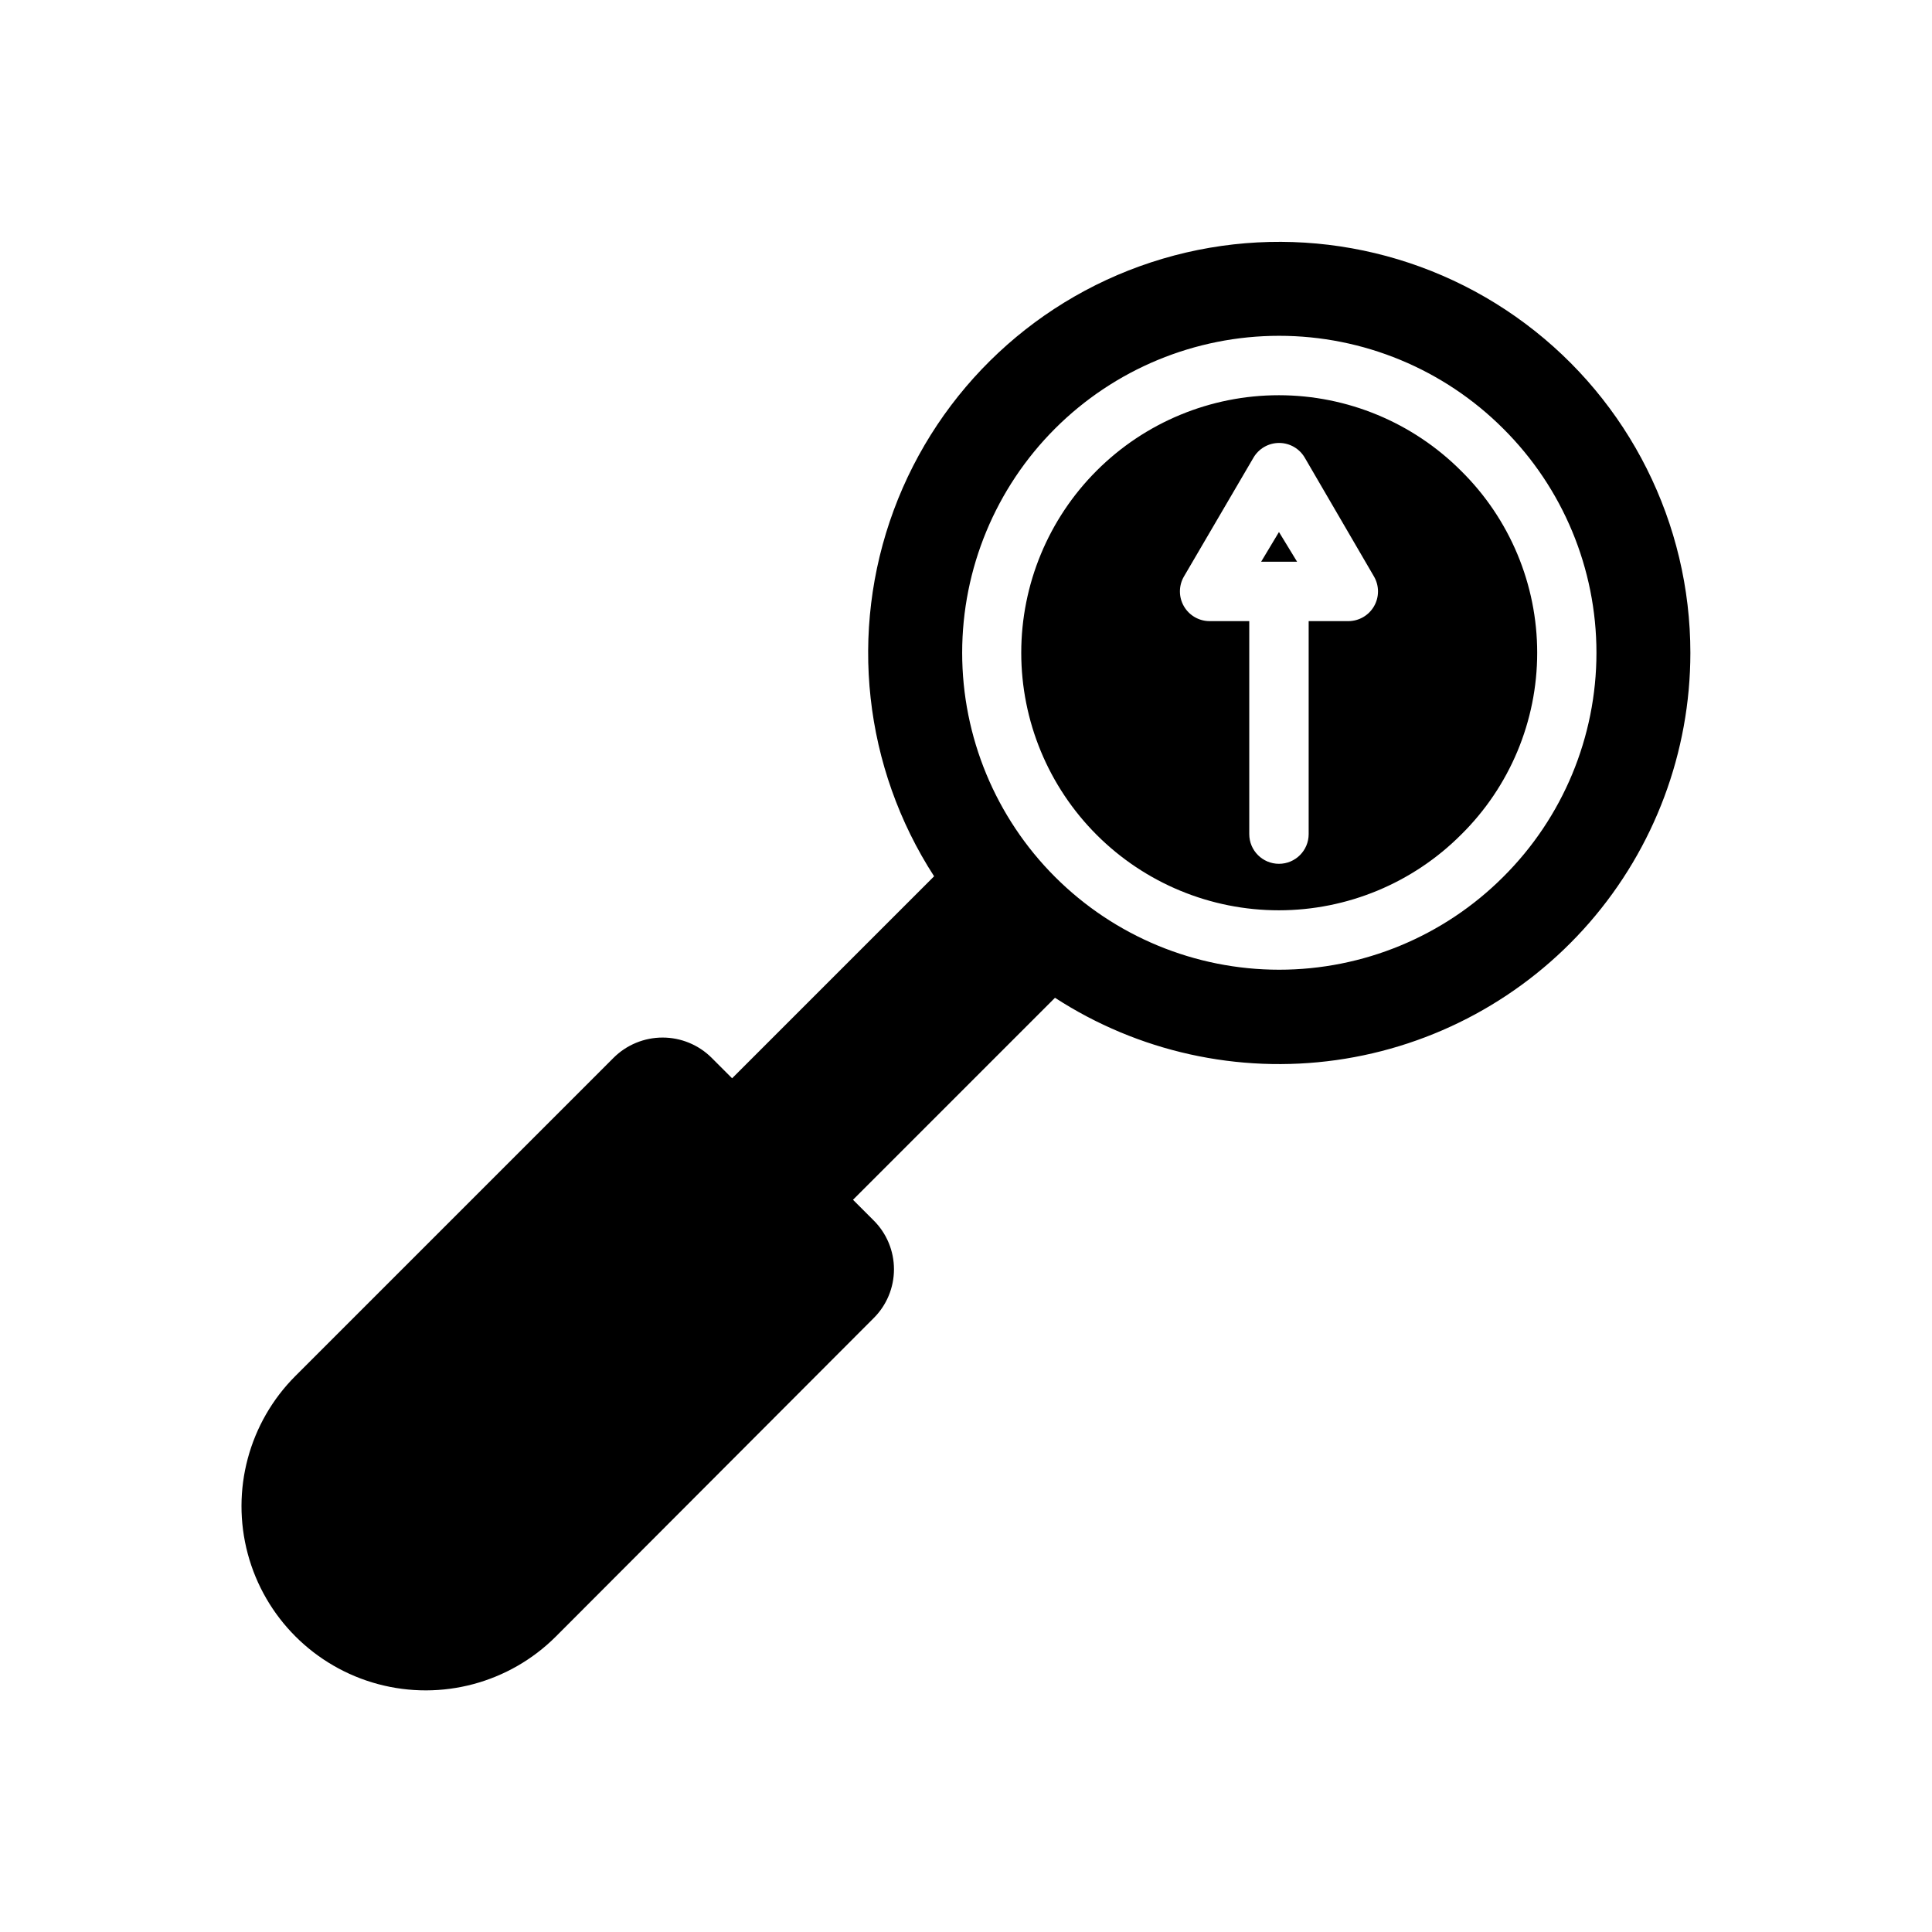 <?xml version="1.0" encoding="UTF-8"?>
<!-- Uploaded to: ICON Repo, www.iconrepo.com, Generator: ICON Repo Mixer Tools -->
<svg width="800px" height="800px" version="1.1" viewBox="144 144 512 512" xmlns="http://www.w3.org/2000/svg">
 <defs>
  <clipPath id="a">
   <path d="m148.09 148.09h503.81v443.91h-503.81z"/>
  </clipPath>
 </defs>
 <g clip-path="url(#a)">
  <path d="m-204.96-1538h25.426v25.113h-25.191zm-68.879 86.594h25.191v-25.426h-25.426zm69.117-122.02h25.191l-0.004-26.059h-25.426zm-69.121 60.535h25.191v-25.426h-25.426zm69.117 61.008h25.191v-25.426h-25.426zm-138.23-122.02h25.191v-25.586h-25.426zm217.66-173.89v327.48h0.004c-0.023 4.586-1.852 8.98-5.098 12.223-3.242 3.242-7.637 5.074-12.223 5.094h-237.26c-4.586-0.02-8.98-1.852-12.223-5.094-3.242-3.242-5.074-7.637-5.098-12.223v-327.48c0.023-4.586 1.855-8.98 5.098-12.223 3.242-3.242 7.637-5.074 12.223-5.094h237.26c4.641 0.02 9.082 1.895 12.336 5.203 3.254 3.312 5.047 7.789 4.984 12.43zm-176.73 270.25h0.004c0-4.176-1.66-8.18-4.613-11.133s-6.957-4.609-11.133-4.609h-25.664 0.004c-4.176 0-8.184 1.656-11.133 4.609-2.953 2.953-4.613 6.957-4.613 11.133v25.664c0 4.176 1.66 8.18 4.613 11.133 2.949 2.953 6.957 4.609 11.133 4.609h25.664-0.004c4.176 0 8.18-1.656 11.133-4.609s4.613-6.957 4.613-11.133zm0-61.008h0.004c0-4.176-1.66-8.18-4.613-11.133s-6.957-4.609-11.133-4.609h-25.664 0.004c-4.176 0-8.184 1.656-11.133 4.609-2.953 2.953-4.613 6.957-4.613 11.133v25.664c0 4.176 1.66 8.18 4.613 11.133 2.949 2.953 6.957 4.609 11.133 4.609h25.664-0.004c4.176 0 8.18-1.656 11.133-4.609s4.613-6.957 4.613-11.133zm0-61.008h0.004c0-4.176-1.66-8.18-4.613-11.133s-6.957-4.609-11.133-4.609h-25.664 0.004c-4.176 0-8.184 1.656-11.133 4.609-2.953 2.953-4.613 6.957-4.613 11.133v25.664c0 4.176 1.66 8.18 4.613 11.133 2.949 2.953 6.957 4.609 11.133 4.609h25.664-0.004c4.176 0 8.18-1.656 11.133-4.609s4.613-6.957 4.613-11.133zm69.117 122.02c0-4.176-1.656-8.18-4.609-11.133-2.953-2.953-6.957-4.609-11.133-4.609h-25.664c-4.176 0-8.18 1.656-11.133 4.609s-4.609 6.957-4.609 11.133v25.664c0 4.176 1.656 8.18 4.609 11.133s6.957 4.609 11.133 4.609h25.664c4.176 0 8.18-1.656 11.133-4.609 2.953-2.953 4.609-6.957 4.609-11.133zm0-61.008c0-4.176-1.656-8.18-4.609-11.133-2.953-2.953-6.957-4.609-11.133-4.609h-25.664c-4.176 0-8.18 1.656-11.133 4.609s-4.609 6.957-4.609 11.133v25.664c0 4.176 1.656 8.18 4.609 11.133s6.957 4.609 11.133 4.609h25.664c4.176 0 8.18-1.656 11.133-4.609 2.953-2.953 4.609-6.957 4.609-11.133zm0-61.008c0-4.176-1.656-8.18-4.609-11.133-2.953-2.953-6.957-4.609-11.133-4.609h-25.664c-4.176 0-8.18 1.656-11.133 4.609s-4.609 6.957-4.609 11.133v25.664c0 4.176 1.656 8.18 4.609 11.133s6.957 4.609 11.133 4.609h25.664c4.176 0 8.18-1.656 11.133-4.609 2.953-2.953 4.609-6.957 4.609-11.133zm69.117 122.02c0-4.176-1.656-8.18-4.609-11.133s-6.957-4.609-11.133-4.609h-25.664c-4.176 0-8.18 1.656-11.133 4.609-2.953 2.953-4.609 6.957-4.609 11.133v25.664c0 4.176 1.656 8.18 4.609 11.133 2.953 2.953 6.957 4.609 11.133 4.609h25.664c4.176 0 8.18-1.656 11.133-4.609s4.609-6.957 4.609-11.133zm0-61.008c0-4.176-1.656-8.18-4.609-11.133s-6.957-4.609-11.133-4.609h-25.664c-4.176 0-8.18 1.656-11.133 4.609-2.953 2.953-4.609 6.957-4.609 11.133v25.664c0 4.176 1.656 8.18 4.609 11.133 2.953 2.953 6.957 4.609 11.133 4.609h25.664c4.176 0 8.18-1.656 11.133-4.609s4.609-6.957 4.609-11.133zm0-61.008c0-4.176-1.656-8.18-4.609-11.133s-6.957-4.609-11.133-4.609h-25.664c-4.176 0-8.18 1.656-11.133 4.609-2.953 2.953-4.609 6.957-4.609 11.133v25.664c0 4.176 1.656 8.18 4.609 11.133 2.953 2.953 6.957 4.609 11.133 4.609h25.664c4.176 0 8.18-1.656 11.133-4.609s4.609-6.957 4.609-11.133zm12.121-108.55h0.004c-0.105-4.629-2.016-9.035-5.324-12.27-3.312-3.238-7.758-5.051-12.391-5.051h-183.73c-4.684 0-9.18 1.855-12.496 5.16-3.32 3.305-5.195 7.789-5.215 12.473v47.234c0.02 4.684 1.895 9.168 5.215 12.473 3.316 3.305 7.812 5.16 12.496 5.16h183.73-0.004c4.688 0 9.18-1.855 12.5-5.16 3.316-3.305 5.191-7.789 5.215-12.473zm-122.17 133.82h25.191v-25.191h-25.426zm106.43-133.82v47.23c-0.043 1.059-0.91 1.891-1.969 1.891h-183.73c-1.059 0-1.926-0.832-1.969-1.891v-47.23c0.043-1.055 0.91-1.891 1.969-1.891h183.73-0.004c0.566-0.004 1.105 0.234 1.484 0.656 0.375 0.422 0.555 0.988 0.484 1.547zm-55.105 23.617h0.004c0-2.09-0.832-4.09-2.309-5.566s-3.477-2.309-5.566-2.309h-108.08c-4.348 0-7.871 3.527-7.871 7.875 0 2.086 0.828 4.09 2.305 5.566 1.477 1.473 3.481 2.305 5.566 2.305h108.24c4.195 0.004 7.66-3.285 7.871-7.481zm46.207 0h0.004c0-2.09-0.828-4.09-2.305-5.566-1.477-1.477-3.481-2.309-5.566-2.309h-27.555c-4.348 0-7.871 3.527-7.871 7.875 0 2.086 0.832 4.09 2.305 5.566 1.477 1.473 3.481 2.305 5.566 2.305h27.555c4.258 0.09 7.816-3.223 8.027-7.481zm-166.81 232.54h25.191v-25.426h-25.426zm0-61.008h25.191v-25.426h-25.426zm932.92-204.59v267.65c0.09 7.766-6.09 14.152-13.855 14.324h-123.91v6.852c0 4.383-1.742 8.586-4.84 11.688-3.102 3.102-7.305 4.844-11.691 4.844h-208.69c-4.371-0.023-8.555-1.773-11.637-4.871s-4.812-7.289-4.812-11.66v-309.37c0-4.371 1.73-8.562 4.812-11.664 3.082-3.098 7.266-4.848 11.637-4.867h208.69c4.387 0 8.59 1.742 11.691 4.84 3.098 3.102 4.84 7.305 4.84 11.691v6.926h123.91c7.527 0.082 13.645 6.094 13.855 13.621zm-293.79 233.8v-0.004c0-3.926-1.559-7.688-4.332-10.465-2.777-2.773-6.543-4.336-10.465-4.336h-22.277c-3.926 0-7.691 1.562-10.465 4.336-2.777 2.777-4.336 6.539-4.336 10.465v24.719c0 3.926 1.559 7.688 4.336 10.465 2.773 2.773 6.539 4.336 10.465 4.336h22.277c3.922 0 7.688-1.562 10.465-4.336 2.773-2.777 4.332-6.539 4.332-10.465zm0-57.543v-0.004c0-3.926-1.559-7.691-4.332-10.465-2.777-2.777-6.543-4.336-10.465-4.336h-22.277c-3.926 0-7.691 1.559-10.465 4.336-2.777 2.773-4.336 6.539-4.336 10.465v24.719c0 3.922 1.559 7.688 4.336 10.465 2.773 2.773 6.539 4.332 10.465 4.332h22.277c3.922 0 7.688-1.559 10.465-4.332 2.773-2.777 4.332-6.543 4.332-10.465zm0-57.543v-0.008c0-3.922-1.559-7.688-4.332-10.465-2.777-2.773-6.543-4.332-10.465-4.332h-22.277c-3.926 0-7.691 1.559-10.465 4.332-2.777 2.777-4.336 6.543-4.336 10.465v24.719c0 3.926 1.559 7.691 4.336 10.465 2.773 2.777 6.539 4.336 10.465 4.336h22.277c3.918-0.02 7.668-1.586 10.441-4.359 2.769-2.769 4.336-6.523 4.356-10.441zm61.008 115.09v-0.008c0-3.926-1.559-7.688-4.332-10.465-2.777-2.773-6.539-4.336-10.465-4.336h-22.277c-3.898 0.105-7.598 1.742-10.297 4.559-2.695 2.812-4.176 6.582-4.109 10.48v24.719-0.004c0 3.926 1.559 7.691 4.332 10.465 2.777 2.777 6.543 4.336 10.465 4.336h22.281c3.922 0 7.688-1.559 10.465-4.336 2.773-2.773 4.332-6.539 4.332-10.465zm0-57.543v-0.008c0-3.926-1.559-7.691-4.332-10.465-2.777-2.777-6.539-4.336-10.465-4.336h-22.277c-3.898 0.105-7.598 1.742-10.297 4.555-2.695 2.816-4.176 6.582-4.109 10.48v24.719c0 3.926 1.559 7.691 4.332 10.465 2.777 2.777 6.543 4.336 10.465 4.336h22.281c3.922 0 7.688-1.559 10.465-4.336 2.773-2.773 4.332-6.539 4.332-10.465zm0-57.543v-0.012c0-3.922-1.559-7.688-4.332-10.465-2.777-2.773-6.539-4.332-10.465-4.332h-22.277c-3.898 0.102-7.598 1.738-10.297 4.555-2.695 2.816-4.176 6.582-4.109 10.48v24.719c0.02 3.918 1.586 7.668 4.356 10.441 2.773 2.769 6.523 4.336 10.441 4.356h22.281c3.922 0 7.688-1.559 10.465-4.332 2.773-2.777 4.332-6.543 4.332-10.465zm61.008 115.09 0.004-0.012c0-3.926-1.562-7.688-4.336-10.465-2.777-2.773-6.539-4.336-10.465-4.336h-22.199c-3.934 0-7.707 1.559-10.492 4.332-2.789 2.773-4.367 6.535-4.387 10.469v24.719c0.02 3.934 1.598 7.695 4.387 10.469 2.785 2.773 6.559 4.332 10.492 4.332h22.199c3.926 0 7.688-1.562 10.465-4.336 2.773-2.777 4.336-6.539 4.336-10.465zm0-57.543 0.004-0.012c0-3.926-1.562-7.691-4.336-10.465-2.777-2.777-6.539-4.336-10.465-4.336h-22.199c-3.934 0-7.707 1.559-10.492 4.332-2.789 2.769-4.367 6.535-4.387 10.469v24.719c0.02 3.93 1.598 7.695 4.387 10.469 2.785 2.773 6.559 4.328 10.492 4.328h22.199c3.926 0 7.688-1.559 10.465-4.332 2.773-2.777 4.336-6.543 4.336-10.465zm0-57.543 0.004-0.016c0-3.922-1.562-7.688-4.336-10.465-2.777-2.773-6.539-4.332-10.465-4.332h-22.199c-3.934 0-7.707 1.555-10.492 4.328-2.789 2.773-4.367 6.539-4.387 10.469v24.719c0.02 3.934 1.598 7.695 4.387 10.469 2.785 2.773 6.559 4.332 10.492 4.332h22.199c3.926 0 7.688-1.559 10.465-4.336 2.773-2.773 4.336-6.539 4.336-10.465zm10.707-102.34v-0.016c-0.102-4.391-1.926-8.566-5.074-11.629-3.152-3.062-7.379-4.766-11.77-4.742h-161.46c-4.461-0.023-8.746 1.734-11.906 4.883-3.164 3.144-4.941 7.422-4.941 11.883v45.266c0.023 4.445 1.809 8.703 4.969 11.832 3.16 3.129 7.434 4.875 11.879 4.856h161.46c4.461 0.02 8.746-1.738 11.906-4.883 3.16-3.148 4.938-7.426 4.938-11.887zm145.32-14.719-122.02-0.016v34.242h108.55c2.09 0 4.094 0.828 5.566 2.305 1.477 1.477 2.309 3.481 2.309 5.566 0 2.09-0.832 4.09-2.309 5.566-1.473 1.477-3.477 2.309-5.566 2.309h-108.55v29.207l108.55-0.004c2.09 0 4.094 0.828 5.566 2.305 1.477 1.477 2.309 3.481 2.309 5.566 0 2.09-0.832 4.09-2.309 5.566-1.473 1.477-3.477 2.309-5.566 2.309h-108.55v29.359h108.55c2.09 0 4.094 0.832 5.566 2.309 1.477 1.477 2.309 3.477 2.309 5.566 0 2.086-0.832 4.09-2.309 5.566-1.473 1.477-3.477 2.305-5.566 2.305h-108.55v29.207l108.55-0.004c2.09 0 4.094 0.832 5.566 2.309 1.477 1.477 2.309 3.477 2.309 5.566 0 2.086-0.832 4.09-2.309 5.566-1.473 1.477-3.477 2.305-5.566 2.305h-108.55v29.207l108.55-0.004c2.09 0 4.094 0.832 5.566 2.309 1.477 1.477 2.309 3.477 2.309 5.566 0 2.086-0.832 4.09-2.309 5.566-1.473 1.477-3.477 2.305-5.566 2.305h-108.55v34.32h122.02zm500.03 255.53h20.625v-22.75h-20.625zm-123.04-57.246h20.625v-22.672h-20.625zm122.96 0h20.625v-22.672h-20.625zm-61.48 57.387h20.625v-22.75h-20.625zm0-114.7h20.625v-22.672h-20.625zm0 57.309h20.625v-22.672h-20.625zm-61.48-57.309h20.625v-22.672h-20.625zm193.5-162.87v308.11c0 4.371-1.73 8.562-4.816 11.66-3.082 3.098-7.266 4.852-11.637 4.871h-210.34c-4.387 0-8.59-1.742-11.691-4.844-3.098-3.098-4.84-7.305-4.84-11.688v-308.11c0-4.383 1.742-8.586 4.84-11.688 3.102-3.102 7.305-4.844 11.691-4.844h210.42c4.371 0.023 8.555 1.773 11.641 4.871 3.082 3.098 4.812 7.289 4.812 11.66zm-157.44 253.95v-0.004c0-3.934-1.555-7.703-4.328-10.492-2.773-2.789-6.539-4.363-10.473-4.387h-22.039c-3.945 0-7.731 1.566-10.52 4.359-2.793 2.789-4.359 6.574-4.359 10.52v24.48c0 3.949 1.566 7.731 4.359 10.523 2.789 2.789 6.574 4.356 10.52 4.356h22.434c3.934-0.02 7.695-1.598 10.469-4.383 2.773-2.789 4.332-6.562 4.332-10.496zm0-57.387v-0.004c0-3.926-1.559-7.691-4.336-10.465-2.773-2.777-6.539-4.336-10.465-4.336h-22.039c-3.945-0.02-7.738 1.527-10.543 4.305-2.805 2.773-4.394 6.551-4.414 10.496v24.562-0.004c0.02 3.934 1.598 7.699 4.383 10.473 2.789 2.773 6.562 4.328 10.496 4.328h22.434c3.926 0 7.691-1.559 10.465-4.336 2.777-2.773 4.336-6.539 4.336-10.465zm0-57.309v-0.004c0-3.926-1.559-7.688-4.336-10.465-2.773-2.777-6.539-4.336-10.465-4.336h-22.039c-3.934 0-7.707 1.559-10.492 4.332-2.789 2.773-4.367 6.535-4.387 10.469v24.562c0.02 3.93 1.598 7.695 4.387 10.469 2.785 2.773 6.559 4.328 10.492 4.328h22.434c3.926 0 7.691-1.559 10.465-4.336 2.777-2.773 4.336-6.539 4.336-10.461zm61.48 114.7v-0.004c0-3.934-1.555-7.703-4.328-10.492-2.773-2.789-6.539-4.363-10.473-4.387h-22.434c-3.945 0-7.731 1.566-10.52 4.359-2.793 2.789-4.359 6.574-4.359 10.52v24.48c0 3.949 1.566 7.731 4.359 10.523 2.789 2.789 6.574 4.356 10.52 4.356h22.434c3.934-0.02 7.699-1.598 10.473-4.383 2.773-2.789 4.328-6.562 4.328-10.496zm0-57.387v-0.004c0-3.926-1.559-7.691-4.336-10.465-2.773-2.777-6.539-4.336-10.465-4.336h-22.434c-3.934 0-7.703 1.559-10.492 4.332-2.789 2.773-4.363 6.535-4.387 10.469v24.562-0.004c0.023 3.934 1.598 7.699 4.387 10.473 2.789 2.773 6.559 4.328 10.492 4.328h22.434c3.926 0 7.691-1.559 10.465-4.336 2.777-2.773 4.336-6.539 4.336-10.465zm0-57.309v-0.004c0-3.926-1.559-7.688-4.336-10.465-2.773-2.777-6.539-4.336-10.465-4.336h-22.434c-3.934 0-7.703 1.559-10.492 4.332-2.789 2.773-4.363 6.535-4.387 10.469v24.562c0.023 3.93 1.598 7.695 4.387 10.469 2.789 2.773 6.559 4.328 10.492 4.328h22.434c3.926 0 7.691-1.559 10.465-4.336 2.777-2.773 4.336-6.539 4.336-10.461zm61.48 114.7v-0.004c0-3.934-1.555-7.703-4.328-10.492-2.773-2.789-6.539-4.363-10.473-4.387h-22.516 0.004c-3.934 0.023-7.695 1.598-10.469 4.387-2.773 2.789-4.332 6.559-4.332 10.492v24.48c0 3.934 1.559 7.707 4.332 10.496 2.773 2.785 6.535 4.363 10.469 4.383h22.516-0.004c3.934-0.02 7.699-1.598 10.473-4.383 2.773-2.789 4.328-6.562 4.328-10.496zm0-57.387v-0.004c0-3.926-1.559-7.691-4.336-10.465-2.773-2.777-6.539-4.336-10.465-4.336h-22.516 0.004c-3.926 0-7.691 1.559-10.465 4.336-2.777 2.773-4.336 6.539-4.336 10.465v24.562-0.004c0 3.926 1.559 7.691 4.336 10.465 2.773 2.777 6.539 4.336 10.465 4.336h22.516-0.004c3.926 0 7.691-1.559 10.465-4.336 2.777-2.773 4.336-6.539 4.336-10.465zm0-57.309v-0.004c0-3.926-1.559-7.688-4.336-10.465-2.773-2.777-6.539-4.336-10.465-4.336h-22.516 0.004c-3.926 0-7.691 1.559-10.465 4.336-2.777 2.777-4.336 6.539-4.336 10.465v24.562c0 3.922 1.559 7.688 4.336 10.461 2.773 2.777 6.539 4.336 10.465 4.336h22.516-0.004c3.922-0.02 7.672-1.586 10.445-4.356 2.769-2.773 4.336-6.523 4.356-10.441zm10.707-102.34v-0.004c0.02-4.461-1.738-8.746-4.883-11.906-3.148-3.164-7.426-4.941-11.887-4.941h-162.48c-4.469 0-8.754 1.777-11.914 4.934-3.156 3.16-4.934 7.445-4.934 11.914v44.949c0 4.469 1.777 8.754 4.934 11.91 3.16 3.16 7.445 4.934 11.914 4.934h162.87c4.461 0.004 8.738-1.773 11.883-4.938 3.148-3.16 4.906-7.445 4.887-11.906zm-15.742 0v44.949l-0.004-0.004c0.004 0.578-0.445 1.059-1.023 1.102h-162.48c-0.609 0-1.102-0.492-1.102-1.102v-44.949c0-0.609 0.492-1.102 1.102-1.102h162.87c0.379-0.047 0.75 0.125 0.965 0.438 0.215 0.312 0.238 0.723 0.059 1.059zm-47.23 22.434-0.004-0.004c0-2.086-0.828-4.09-2.305-5.566-1.477-1.477-3.481-2.305-5.566-2.305h-95.645c-4.348 0-7.875 3.523-7.875 7.871 0 2.09 0.832 4.09 2.309 5.566 1.473 1.477 3.477 2.309 5.566 2.309h96.195c4.258 0 7.742-3.383 7.871-7.637zm41.094 0-0.008-0.004c0-2.086-0.828-4.09-2.305-5.566-1.477-1.477-3.477-2.305-5.566-2.305h-24.48c-4.348 0-7.871 3.523-7.871 7.871 0 2.09 0.828 4.09 2.305 5.566 1.477 1.477 3.477 2.309 5.566 2.309h24.48c2.141 0.148 4.25-0.582 5.844-2.023 1.59-1.441 2.519-3.469 2.582-5.613zm-147.84 218.21h20.625v-22.75h-20.625zm122.96-114.7h20.625v-22.672h-20.625zm147.21-118.08v199.71c0.016 1.328-0.336 2.637-1.023 3.777l-24.48 44.398c-1.391 2.477-4.008 4.008-6.848 4.016-2.871 0.023-5.523-1.516-6.93-4.016l-24.402-44.164c-0.625-1.16-0.953-2.457-0.945-3.777v-199.71 0.004c-0.168-8.758 3.144-17.223 9.211-23.539 6.062-6.316 14.387-9.969 23.145-10.156 8.734 0.207 17.035 3.856 23.094 10.152 6.059 6.293 9.387 14.727 9.258 23.461zm-48.414-4.41 0.004 0.004c10.312 4.094 21.801 4.094 32.117 0-0.75-3.688-2.703-7.019-5.551-9.469-2.852-2.453-6.438-3.887-10.195-4.074-3.871 0.074-7.606 1.477-10.57 3.969-2.965 2.492-4.984 5.926-5.723 9.73zm-0.551 198.85c2.84 0.969 5.766 1.656 8.738 2.047v-182.39c-2.961-0.41-5.883-1.07-8.738-1.965zm25.113 17.949c-2.82 0.34-5.66 0.523-8.5 0.551-2.844-0.027-5.68-0.211-8.504-0.551l8.5 15.352zm7.871-200.27v0.004c-2.852 0.895-5.773 1.555-8.738 1.965v182.39c2.973-0.402 5.898-1.086 8.738-2.047zm428.32 105.8h20.625v-22.672h-20.625zm61.402 114.62h20.625v-22.672h-20.625zm-61.402-57.309h20.625v-22.672h-20.625zm-61.48 57.309h20.625v-22.672h-20.625zm122.88-57.309h20.625v-22.672h-20.625zm-122.88 0h20.625v-22.672h-20.625zm61.48 57.309h20.625v-22.672h-20.625zm-61.48-114.62h20.625v-22.672h-20.625zm122.88 0h20.625v-22.672h-20.625zm70.848-162.87v308.11c0 4.383-1.738 8.586-4.84 11.688-3.102 3.102-7.305 4.844-11.691 4.844h-210.34c-4.375-0.023-8.57-1.77-11.664-4.867-3.098-3.094-4.844-7.289-4.867-11.664v-308.11c0.023-4.379 1.77-8.57 4.867-11.668 3.094-3.094 7.289-4.844 11.664-4.863h210.42c4.41 0 8.641 1.762 11.742 4.898 3.106 3.133 4.828 7.379 4.789 11.789zm-157.44 253.95h0.004c0-3.934-1.559-7.707-4.332-10.492-2.773-2.789-6.535-4.367-10.469-4.387h-22.516c-3.93 0.02-7.695 1.598-10.469 4.387-2.773 2.785-4.328 6.559-4.328 10.492v24.48c0 3.926 1.559 7.691 4.332 10.465 2.777 2.777 6.543 4.336 10.465 4.336h22.516c3.926 0 7.688-1.559 10.465-4.336 2.777-2.773 4.336-6.539 4.336-10.465zm0-57.387h0.004c0-3.926-1.559-7.691-4.336-10.465-2.777-2.777-6.539-4.336-10.465-4.336h-22.516c-3.922 0-7.688 1.559-10.465 4.336-2.773 2.773-4.332 6.539-4.332 10.465v24.562-0.004c0 3.926 1.559 7.691 4.332 10.465 2.777 2.777 6.543 4.336 10.465 4.336h22.516c3.926 0 7.688-1.559 10.465-4.336 2.777-2.773 4.336-6.539 4.336-10.465zm0-57.309h0.004c0-3.926-1.559-7.691-4.336-10.465-2.777-2.777-6.539-4.336-10.465-4.336h-22.516c-3.922 0-7.688 1.559-10.465 4.336-2.773 2.773-4.332 6.539-4.332 10.465v24.562-0.004c0 3.926 1.559 7.691 4.332 10.465 2.777 2.777 6.543 4.336 10.465 4.336h22.516c3.926 0 7.688-1.559 10.465-4.336 2.777-2.773 4.336-6.539 4.336-10.465zm61.48 114.7h0.004c0-3.945-1.57-7.731-4.359-10.523-2.789-2.789-6.574-4.356-10.52-4.356h-22.438c-3.93 0.02-7.695 1.598-10.469 4.387-2.773 2.785-4.328 6.559-4.328 10.492v24.48c0 3.926 1.559 7.691 4.332 10.465 2.777 2.777 6.543 4.336 10.465 4.336h22.438c3.934 0 7.703-1.559 10.492-4.332 2.789-2.773 4.363-6.535 4.387-10.469zm0-57.387h0.004c-0.023-3.934-1.598-7.699-4.387-10.473-2.789-2.773-6.559-4.328-10.492-4.328h-22.438c-3.922 0-7.688 1.559-10.465 4.336-2.773 2.773-4.332 6.539-4.332 10.465v24.562-0.004c0 3.926 1.559 7.691 4.332 10.465 2.777 2.777 6.543 4.336 10.465 4.336h22.438c3.934 0 7.703-1.559 10.492-4.332 2.789-2.773 4.363-6.535 4.387-10.469zm0-57.309h0.004c-0.023-3.934-1.598-7.699-4.387-10.473-2.789-2.769-6.559-4.328-10.492-4.328h-22.438c-3.922 0-7.688 1.559-10.465 4.336-2.773 2.773-4.332 6.539-4.332 10.465v24.562-0.004c0 3.926 1.559 7.691 4.332 10.465 2.777 2.777 6.543 4.336 10.465 4.336h22.438c3.934 0 7.703-1.559 10.492-4.332 2.789-2.773 4.363-6.535 4.387-10.469zm61.402 114.7h0.004c0-3.934-1.559-7.707-4.332-10.492-2.773-2.789-6.535-4.367-10.469-4.387h-22.438c-3.945 0-7.727 1.566-10.52 4.356-2.789 2.793-4.356 6.578-4.356 10.523v24.48c0.02 3.934 1.598 7.695 4.383 10.469 2.789 2.773 6.562 4.332 10.492 4.332h22.438c3.926 0 7.688-1.559 10.465-4.336 2.773-2.773 4.336-6.539 4.336-10.465zm0-57.387h0.004c0-3.926-1.562-7.691-4.336-10.465-2.777-2.777-6.539-4.336-10.465-4.336h-22.438c-3.93 0-7.703 1.555-10.492 4.328-2.785 2.773-4.363 6.539-4.383 10.473v24.562-0.004c0.02 3.934 1.598 7.695 4.383 10.469 2.789 2.773 6.562 4.332 10.492 4.332h22.438c3.926 0 7.688-1.559 10.465-4.336 2.773-2.773 4.336-6.539 4.336-10.465zm0-57.309h0.004c0-3.926-1.562-7.691-4.336-10.465-2.777-2.777-6.539-4.336-10.465-4.336h-22.438c-3.93 0-7.703 1.559-10.492 4.328-2.785 2.773-4.363 6.539-4.383 10.473v24.562-0.004c0.02 3.934 1.598 7.695 4.383 10.469 2.789 2.773 6.562 4.332 10.492 4.332h22.438c3.926 0 7.688-1.559 10.465-4.336 2.773-2.773 4.336-6.539 4.336-10.465zm10.785-102.34c0-4.469-1.773-8.754-4.934-11.914-3.156-3.16-7.441-4.934-11.91-4.934h-162.48c-4.465 0-8.75 1.773-11.91 4.934-3.16 3.16-4.934 7.445-4.934 11.914v44.949c-0.105 4.535 1.621 8.922 4.793 12.164 3.168 3.246 7.516 5.074 12.051 5.074h162.88c4.465 0 8.75-1.773 11.91-4.934 3.16-3.16 4.934-7.445 4.934-11.914zm-15.742 0v44.949c0 0.605-0.492 1.102-1.102 1.102h-162.48c-0.609 0-1.102-0.496-1.102-1.102v-44.949c0-0.609 0.492-1.105 1.102-1.105h162.88c0.418-0.059 0.836 0.129 1.07 0.48 0.234 0.355 0.246 0.809 0.031 1.176zm-47.23 22.434c0-2.086-0.832-4.09-2.309-5.566-1.477-1.477-3.477-2.305-5.566-2.305h-95.723c-4.348 0-7.871 3.523-7.871 7.871 0 2.086 0.828 4.09 2.305 5.566 1.477 1.477 3.477 2.305 5.566 2.305h96.273c4.199 0.008 7.664-3.285 7.875-7.477zm41.094 0h-0.004c0-2.086-0.828-4.09-2.305-5.566-1.477-1.477-3.481-2.305-5.566-2.305h-24.484c-4.348 0-7.871 3.523-7.871 7.871 0 2.086 0.832 4.09 2.305 5.566 1.477 1.477 3.481 2.305 5.566 2.305h24.484c2.113 0.152 4.199-0.559 5.785-1.965 1.586-1.406 2.535-3.394 2.637-5.512zm201.92 94.465h-0.004c-0.02 19.965-7.969 39.109-22.094 53.219s-33.273 22.039-53.242 22.039c-19.953-0.023-39.082-7.957-53.191-22.066s-22.043-33.238-22.066-53.191c0.023-19.953 7.957-39.082 22.066-53.191 14.109-14.109 33.238-22.043 53.191-22.066 20.129-0.148 39.48 7.769 53.738 21.98 14.258 14.211 22.234 33.539 22.148 53.672zm-53.215 14.957c0-9.523-5.59-15.742-16.375-19.836l-1.258-0.551-0.004-0.004c-3.695-1.082-7.144-2.871-10.156-5.273-1.738-1.527-2.719-3.746-2.676-6.062-0.039-2.383 0.934-4.672 2.676-6.297 2.336-2.117 5.434-3.195 8.582-2.992 0.938-0.156 1.895-0.156 2.832 0 3.891 0.285 7.652 1.531 10.941 3.621l3.07-8.973c-4.297-2.387-9.098-3.734-14.012-3.938v-11.492h-11.414v13.227c-4.133 0.992-7.812 3.352-10.441 6.691-2.629 3.344-4.055 7.477-4.043 11.727 0 7.164 4.644 13.305 14.484 17.633v0.004c1.066 0.613 2.203 1.086 3.387 1.414 2.742 0.992 5.383 2.258 7.871 3.781 2.969 1.824 4.738 5.094 4.644 8.578-0.062 3.258-1.824 6.246-4.644 7.871-2.633 1.414-5.598 2.094-8.582 1.969-0.938 0.172-1.895 0.172-2.832 0-4.719-0.562-9.262-2.144-13.305-4.644l-3.07 9.289c5.023 2.777 10.637 4.312 16.375 4.488v12.438h11.414v-12.91c4.758-0.492 9.156-2.758 12.324-6.348 3.164-3.586 4.863-8.234 4.758-13.016zm-296.07 769.73h20.625v-22.672h-20.625zm122.88-57.309h20.625v-22.672h-20.625zm-61.402-57.309h20.625v-22.672h-20.625zm61.402 0h20.625v-22.672h-20.625zm-122.88 0h20.625v-22.672h-20.625zm122.88 114.62h20.625v-22.672h-20.625zm-122.88-57.309h20.625v-22.672h-20.625zm154.29-182.87v44.949h-0.008c0 0.609-0.492 1.102-1.102 1.102h-162.32c-0.609 0-1.102-0.492-1.102-1.102v-44.949c0-0.609 0.492-1.102 1.102-1.102h162.87c0.375-0.027 0.738 0.141 0.961 0.445 0.227 0.301 0.277 0.699 0.145 1.051zm-47.23 22.434h-0.008c0-2.086-0.828-4.09-2.305-5.566-1.477-1.477-3.481-2.305-5.566-2.305h-95.566c-4.348 0-7.871 3.523-7.871 7.871 0 2.09 0.828 4.09 2.305 5.566 1.477 1.477 3.477 2.309 5.566 2.309h96.273c4.258 0 7.746-3.383 7.871-7.637zm41.094 0h-0.008c0-2.086-0.832-4.09-2.309-5.566-1.477-1.477-3.477-2.305-5.566-2.305h-24.48c-4.348 0-7.871 3.523-7.871 7.871 0 2.09 0.828 4.09 2.305 5.566 1.477 1.477 3.477 2.309 5.566 2.309h24.48c2.168 0.195 4.32-0.516 5.945-1.961 1.625-1.445 2.582-3.5 2.637-5.676zm45.184-59.75v308.11l-0.008 0.004c0 4.383-1.742 8.59-4.84 11.691-3.102 3.098-7.309 4.84-11.691 4.84h-209.71c-4.371-0.02-8.555-1.77-11.637-4.871-3.086-3.098-4.816-7.289-4.816-11.66v-308.11c0-4.371 1.73-8.566 4.816-11.664 3.082-3.098 7.266-4.848 11.637-4.867h210.42c4.453-0.004 8.719 1.793 11.832 4.981 3.113 3.184 4.809 7.492 4.699 11.941zm-157.44 253.95h-0.008c0-3.93-1.555-7.703-4.328-10.492-2.773-2.789-6.539-4.363-10.469-4.387h-22.516c-3.934 0.023-7.695 1.598-10.469 4.387-2.773 2.789-4.332 6.562-4.332 10.492v24.484c0 3.922 1.562 7.688 4.336 10.465 2.777 2.773 6.539 4.332 10.465 4.332h22.516c3.922 0 7.688-1.559 10.465-4.332 2.773-2.777 4.332-6.543 4.332-10.465zm0-57.387h-0.008c0-3.926-1.559-7.688-4.332-10.465-2.777-2.773-6.543-4.336-10.465-4.336h-22.516c-3.926 0-7.688 1.562-10.465 4.336-2.773 2.777-4.336 6.539-4.336 10.465v24.562c0 3.922 1.562 7.688 4.336 10.465 2.777 2.773 6.539 4.332 10.465 4.332h22.516c3.922 0 7.688-1.559 10.465-4.332 2.773-2.777 4.332-6.543 4.332-10.465zm0-57.309h-0.008c0-3.926-1.559-7.688-4.332-10.465-2.777-2.773-6.543-4.332-10.465-4.332h-22.516c-3.926 0-7.688 1.559-10.465 4.332-2.773 2.777-4.336 6.539-4.336 10.465v24.562c0 3.926 1.562 7.688 4.336 10.465 2.777 2.773 6.539 4.332 10.465 4.332h22.516c3.922 0 7.688-1.559 10.465-4.332 2.773-2.777 4.332-6.539 4.332-10.465zm61.48 114.7h-0.008c0-3.945-1.566-7.731-4.356-10.52-2.793-2.789-6.574-4.359-10.523-4.359h-22.434c-3.934 0.023-7.695 1.598-10.469 4.387-2.773 2.789-4.332 6.562-4.332 10.492v24.484c0 3.922 1.562 7.688 4.336 10.465 2.777 2.773 6.539 4.332 10.465 4.332h22.434c3.934 0 7.707-1.555 10.496-4.328 2.785-2.773 4.363-6.539 4.383-10.469zm0-57.387h-0.008c-0.02-3.934-1.598-7.695-4.383-10.469-2.789-2.773-6.562-4.332-10.496-4.332h-22.434c-3.926 0-7.688 1.562-10.465 4.336-2.773 2.777-4.336 6.539-4.336 10.465v24.562c0 3.922 1.562 7.688 4.336 10.465 2.777 2.773 6.539 4.332 10.465 4.332h22.434c3.934 0 7.707-1.555 10.496-4.328 2.785-2.773 4.363-6.539 4.383-10.469zm0-57.309h-0.008c-0.02-3.93-1.598-7.695-4.383-10.469-2.789-2.773-6.562-4.328-10.496-4.328h-22.434c-3.926 0-7.688 1.559-10.465 4.332-2.773 2.777-4.336 6.539-4.336 10.465v24.562c0 3.926 1.562 7.688 4.336 10.465 2.777 2.773 6.539 4.332 10.465 4.332h22.434c3.934 0 7.707-1.555 10.496-4.328 2.785-2.773 4.363-6.539 4.383-10.469zm61.402 114.7h-0.008c0-3.93-1.555-7.703-4.328-10.492-2.773-2.789-6.539-4.363-10.473-4.387h-22.434c-3.945 0-7.731 1.57-10.52 4.359-2.789 2.789-4.359 6.574-4.359 10.52v24.484c0.023 3.93 1.598 7.695 4.387 10.469 2.789 2.773 6.559 4.328 10.492 4.328h22.434c3.926 0 7.691-1.559 10.465-4.332 2.777-2.777 4.336-6.543 4.336-10.465zm0-57.387h-0.008c0-3.926-1.559-7.688-4.336-10.465-2.773-2.773-6.539-4.336-10.465-4.336h-22.434c-3.934 0-7.703 1.559-10.492 4.332-2.789 2.773-4.363 6.535-4.387 10.469v24.562c0.023 3.93 1.598 7.695 4.387 10.469 2.789 2.773 6.559 4.328 10.492 4.328h22.434c3.926 0 7.691-1.559 10.465-4.332 2.777-2.777 4.336-6.543 4.336-10.465zm0-57.309h-0.008c0-3.926-1.559-7.688-4.336-10.465-2.773-2.773-6.539-4.332-10.465-4.332h-22.434c-3.934 0-7.703 1.555-10.492 4.328-2.789 2.773-4.363 6.539-4.387 10.469v24.562c0.023 3.93 1.598 7.695 4.387 10.469 2.789 2.773 6.559 4.328 10.492 4.328h22.434c3.926 0 7.691-1.559 10.465-4.332 2.777-2.777 4.336-6.539 4.336-10.465zm10.785-102.34h-0.008c0-4.469-1.773-8.754-4.934-11.91-3.16-3.16-7.445-4.934-11.914-4.934h-161.85c-4.469 0-8.754 1.773-11.91 4.934-3.16 3.156-4.934 7.441-4.934 11.91v44.949c0 4.469 1.773 8.754 4.934 11.914 3.156 3.156 7.441 4.934 11.91 4.934h162.87c4.469 0 8.754-1.777 11.914-4.934 3.16-3.16 4.934-7.445 4.934-11.914zm-107.54 183.66h20.625v-22.672h-20.625zm0 57.309h20.625v-22.672h-20.625zm286.78-123.43c-0.02 19.953-7.957 39.082-22.066 53.191-14.109 14.105-33.238 22.043-53.191 22.062-19.953-0.02-39.082-7.957-53.191-22.062-14.109-14.109-22.043-33.238-22.062-53.191 0.02-19.953 7.953-39.086 22.062-53.191 14.109-14.109 33.238-22.047 53.191-22.066 19.953 0.02 39.082 7.957 53.191 22.066 14.109 14.105 22.047 33.238 22.066 53.191zm-70.848 6.141v-0.395l25.977-44.715h-11.414l-11.098 21.492c-2.992 5.902-5.668 11.02-7.871 15.742-2.441-5.434-4.723-10.156-7.871-15.742l-10.863-21.492h-11.414l24.48 44.871h-11.492v9.445h11.41v2.676h-11.492v9.367l11.492 0.004v11.965h10.078v-11.336h12.988v-9.367h-12.988v-2.914h12.988v-9.445zm-2192.8 1398.2c-1.199 0.043-2.164 1.004-2.203 2.203 0 1.219 0.988 2.207 2.203 2.207 0.594 0.02 1.164-0.203 1.586-0.621 0.418-0.418 0.641-0.992 0.621-1.586 0-0.582-0.234-1.145-0.648-1.559-0.414-0.41-0.973-0.645-1.559-0.645zm56.285-56.285c-1.199 0.043-2.164 1.004-2.203 2.203 0 2.441 4.41 2.441 4.41 0h-0.004c0-0.582-0.23-1.145-0.645-1.559-0.414-0.41-0.973-0.645-1.559-0.645zm-112.1 0.473c-0.59-0.023-1.164 0.203-1.582 0.621-0.418 0.418-0.645 0.992-0.621 1.582 0 1.219 0.988 2.207 2.203 2.207 1.199-0.043 2.164-1.004 2.207-2.207 0-0.582-0.234-1.145-0.648-1.559-0.414-0.41-0.973-0.645-1.559-0.645zm341.25-116.35v28.734-0.004c-0.016 3.113-0.855 6.164-2.43 8.848-1.578 2.68-3.836 4.898-6.547 6.426 0.254 1.219 0.387 2.457 0.395 3.699v196.8c0.023 4.559-1.781 8.934-5.004 12.16-3.223 3.223-7.598 5.023-12.156 5h-357.86c-4.559 0.023-8.934-1.777-12.156-5-3.223-3.227-5.023-7.602-5.004-12.16v-196.8c-0.121-1.23-0.121-2.469 0-3.699-5.363-3.211-8.629-9.02-8.582-15.273v-28.73c0-4.656 1.852-9.121 5.144-12.414 3.289-3.293 7.758-5.141 12.41-5.141h53.766v-32.355c0.105-8.281 3.469-16.191 9.363-22.012 5.894-5.82 13.844-9.082 22.125-9.082 8.203 0.121 16.031 3.441 21.824 9.246 5.793 5.809 9.09 13.648 9.191 21.848v32.355h141.7v-32.355c0.102-8.281 3.465-16.191 9.359-22.012 5.894-5.82 13.844-9.082 22.129-9.082 8.215 0.102 16.062 3.41 21.875 9.219 5.809 5.812 9.117 13.66 9.219 21.875v32.355h53.766c4.641 0.02 9.086 1.879 12.363 5.168 3.273 3.289 5.113 7.742 5.113 12.387zm-51.957 169.01-47.23-55.105c-0.773-4.113-2.957-7.828-6.176-10.5-3.219-2.676-7.273-4.141-11.457-4.141-4.242 0.176-8.285 1.855-11.402 4.742-3.113 2.887-5.102 6.785-5.602 11l-28.652 44.477-0.004 0.004c-3.012-2.074-6.574-3.199-10.234-3.231-3.629 0.035-7.168 1.16-10.152 3.231l-28.262-44.082v-0.004c-0.641-4.242-2.777-8.113-6.027-10.914-3.25-2.805-7.394-4.348-11.684-4.356-4.281 0.012-8.418 1.559-11.652 4.359-3.238 2.805-5.359 6.676-5.981 10.91l-29.051 44.242c-2.996-2.106-6.57-3.231-10.23-3.227-3.641-0.008-7.191 1.121-10.156 3.227l-28.023-43.848c-0.641-4.223-2.769-8.074-6.004-10.859-3.234-2.789-7.359-4.324-11.629-4.332-4.762 0-9.328 1.891-12.691 5.254-3.367 3.367-5.258 7.934-5.258 12.691 0 4.762 1.891 9.328 5.258 12.691 3.363 3.367 7.93 5.258 12.691 5.258 3.637 0.008 7.188-1.121 10.152-3.227l28.34 43.609c0.52 4.324 2.594 8.305 5.844 11.207 3.246 2.898 7.438 4.512 11.789 4.539 4.375-0.008 8.598-1.609 11.875-4.508 3.273-2.898 5.379-6.894 5.918-11.238l28.418-44.242v0.004c2.984 2.07 6.523 3.191 10.152 3.227 3.656-0.031 7.223-1.156 10.234-3.227l28.262 44.082c0.492 4.305 2.523 8.285 5.723 11.207 3.195 2.922 7.344 4.59 11.676 4.695 4.387 0.012 8.629-1.582 11.922-4.481 3.293-2.902 5.406-6.91 5.945-11.266l28.652-44.477h0.004c2.961 2.117 6.512 3.246 10.152 3.227 4.211-0.023 8.281-1.527 11.496-4.25l41.012 48.02c1.512 1.77 3.734 2.777 6.062 2.754 1.859 0.051 3.668-0.629 5.035-1.887 1.648-1.352 2.676-3.309 2.856-5.43 0.176-2.121-0.512-4.223-1.91-5.828zm36.211-169.01c0-0.48-0.191-0.941-0.527-1.281-0.34-0.34-0.801-0.531-1.281-0.531h-53.766v12.281c0 2.09-0.832 4.09-2.305 5.566-1.477 1.477-3.481 2.305-5.566 2.305h-46.762c-4.348 0-7.871-3.523-7.871-7.871v-12.281h-141.7v12.281c0 2.09-0.828 4.09-2.305 5.566-1.477 1.477-3.477 2.305-5.566 2.305h-46.445c-4.348 0-7.871-3.523-7.871-7.871v-12.281h-53.766c-1 0-1.809 0.812-1.809 1.812v28.734-0.004c0.039 0.984 0.824 1.773 1.809 1.812h374.23c0.984-0.039 1.773-0.828 1.812-1.812zm-100.76 115.56c-1.215 0-2.203 0.984-2.203 2.203 0.039 1.199 1.004 2.164 2.203 2.203 1.219 0 2.207-0.988 2.207-2.203 0.02-0.594-0.203-1.164-0.621-1.582-0.422-0.422-0.992-0.645-1.586-0.621zm-56.676 56.441c-1.23 0.043-2.207 1.051-2.207 2.281-0.09 0.645 0.102 1.297 0.52 1.793 0.422 0.496 1.035 0.789 1.688 0.805 1.215 0 2.203-0.984 2.203-2.203 0.145-0.66-0.023-1.352-0.453-1.875-0.43-0.523-1.074-0.816-1.75-0.801zm99.582-873.79-0.004-0.004c-12.785-12.812-30.152-20.008-48.254-19.992-18.078-0.004-35.414 7.191-48.176 19.992-12.867 12.754-20.074 30.141-19.996 48.258-0.055 18.086 7.148 35.441 19.996 48.176 12.73 12.848 30.086 20.051 48.176 19.996 18.113 0.059 35.492-7.144 48.254-19.996 12.914-12.789 20.195-30.203 20.223-48.379 0.031-18.176-7.191-35.613-20.062-48.445zm60.773 48.254h-0.004c0.078 28.906-11.434 56.637-31.961 76.988-20.484 20.32-48.215 31.648-77.066 31.488-21.008 0.02-41.57-6.051-59.199-17.477l-53.531 53.531 5.434 5.434v-0.004c3.469 3.434 5.422 8.109 5.434 12.988-0.012 4.879-1.965 9.555-5.434 12.988l-84.152 84.312c-9.152 9.184-21.59 14.34-34.559 14.324-12.941 0.012-25.352-5.148-34.477-14.324-9.16-9.156-14.305-21.574-14.305-34.52 0-12.949 5.144-25.367 14.305-34.52l84.309-84.309c3.449-3.434 8.121-5.359 12.988-5.359s9.539 1.926 12.988 5.359l5.434 5.434 53.531-53.531h-0.004c-13.527-20.941-19.477-45.887-16.855-70.676 2.621-24.793 13.656-47.941 31.262-65.59 20.352-20.527 48.082-32.039 76.988-31.961 28.934-0.09 56.691 11.422 77.066 31.961 20.539 20.375 32.051 48.137 31.961 77.066zm-49.594-59.434h-0.004c-15.781-15.695-37.137-24.508-59.395-24.508-22.258 0-43.613 8.812-59.395 24.508-15.77 15.754-24.609 37.141-24.562 59.434 0.113 22.148 9 43.352 24.719 58.961 15.73 15.758 37.09 24.598 59.355 24.559 22.293 0.051 43.68-8.789 59.434-24.559 15.695-15.781 24.508-37.137 24.508-59.395 0-22.258-8.812-43.613-24.508-59.395zm1372.1 59.355h-0.004c0.09 28.93-11.422 56.691-31.961 77.066-20.375 20.539-48.137 32.051-77.066 31.961-21.062-0.07-41.645-6.309-59.199-17.949l-53.531 53.531 5.434 5.434v-0.004c3.434 3.453 5.359 8.121 5.359 12.988 0 4.867-1.926 9.539-5.359 12.988l-84.152 84.312c-9.152 9.184-21.59 14.34-34.559 14.324-12.941 0.012-25.352-5.148-34.477-14.324-9.16-9.156-14.305-21.574-14.305-34.52 0-12.949 5.144-25.367 14.305-34.52l84.309-84.309c3.5-3.34 8.152-5.203 12.988-5.203s9.488 1.863 12.988 5.203l5.434 5.434 53.531-53.531h-0.004c-13.527-20.941-19.477-45.887-16.855-70.676 2.621-24.793 13.656-47.941 31.262-65.59 20.352-20.527 48.082-32.039 76.988-31.961 28.934-0.09 56.691 11.422 77.066 31.961 20.527 20.352 32.039 48.082 31.961 76.988zm-49.594-59.355h-0.004c-15.781-15.695-37.137-24.508-59.395-24.508-22.258 0-43.613 8.812-59.395 24.508-15.555 15.785-24.262 37.066-24.23 59.23 0.027 22.16 8.793 43.418 24.387 59.164 15.758 15.707 37.109 24.512 59.355 24.48 22.273 0.043 43.652-8.762 59.434-24.48 15.695-15.781 24.508-37.137 24.508-59.395 0-22.258-8.812-43.613-24.508-59.395zm-11.18 107.61h-0.004c-12.793 12.773-30.137 19.945-48.215 19.945-18.078 0-35.422-7.172-48.215-19.945-12.773-12.797-19.945-30.137-19.945-48.215 0-18.082 7.172-35.422 19.945-48.219 12.762-12.801 30.098-19.996 48.176-19.992 18.102-0.016 35.469 7.18 48.254 19.992 12.676 12.762 19.801 30.004 19.832 47.988 0.027 17.984-7.043 35.25-19.672 48.051zm-98.875-69.512c0 2.09 0.828 4.094 2.305 5.566 1.477 1.477 3.481 2.309 5.566 2.309h85.883c2.09 0 4.09-0.832 5.566-2.309 1.477-1.473 2.309-3.477 2.309-5.566 0-2.086-0.832-4.09-2.309-5.566-1.477-1.473-3.477-2.305-5.566-2.305h-85.883c-4.348 0-7.871 3.523-7.871 7.871zm101.63 41.801c0-2.086-0.832-4.09-2.309-5.566-1.477-1.477-3.477-2.305-5.566-2.305h-85.883c-4.348 0-7.871 3.523-7.871 7.871 0 2.09 0.828 4.09 2.305 5.566s3.481 2.309 5.566 2.309h85.883c2.09 0 4.09-0.832 5.566-2.309s2.309-3.477 2.309-5.566zm0-20.941v0.004c0-2.09-0.832-4.09-2.309-5.566-1.477-1.477-3.477-2.305-5.566-2.305h-85.883c-4.348 0-7.871 3.523-7.871 7.871 0 2.086 0.828 4.09 2.305 5.566s3.481 2.305 5.566 2.305h85.883c2.09 0 4.09-0.828 5.566-2.305s2.309-3.481 2.309-5.566zm-663.85 709.51c-12.793 12.816-30.156 20.023-48.266 20.035-18.105 0.012-35.477-7.176-48.285-19.977-12.809-12.801-20.004-30.164-20.004-48.273s7.195-35.477 20.004-48.273c12.809-12.801 30.18-19.988 48.285-19.977 18.109 0.012 35.473 7.219 48.266 20.035 12.906 12.723 20.176 30.09 20.176 48.215s-7.269 35.492-20.176 48.215zm-23.066-68.406-18.344-31.488c-1.406-2.43-4-3.922-6.809-3.922-2.805 0-5.398 1.492-6.809 3.922l-18.422 31.488c-1.406 2.434-1.406 5.438 0 7.871 1.414 2.445 4.027 3.949 6.852 3.938h10.469v56.441c0 4.348 3.523 7.871 7.871 7.871s7.871-3.523 7.871-7.871v-56.441h10.551c2.797-0.02 5.371-1.516 6.769-3.938 1.406-2.434 1.406-5.438 0-7.871zm83.836 20.23c-0.012 26.277-9.516 51.664-26.762 71.492-17.246 19.824-41.07 32.758-67.09 36.414-26.023 3.656-52.488-2.207-74.531-16.512l-53.531 53.531 5.434 5.434v-0.004c3.473 3.43 5.426 8.109 5.426 12.988 0 4.883-1.953 9.559-5.426 12.988l-84.152 84.312c-12.332 12.332-30.305 17.148-47.152 12.633-16.848-4.516-30.004-17.672-34.52-34.52-4.512-16.844 0.305-34.82 12.637-47.152l84.309-84.309c3.449-3.434 8.121-5.359 12.988-5.359s9.539 1.926 12.988 5.359l5.434 5.434 53.531-53.531h-0.004c-18.66-28.848-22.625-64.805-10.695-97.02 11.934-32.219 38.359-56.918 71.309-66.652 32.945-9.73 68.555-3.352 96.074 17.215 27.523 20.562 43.73 52.902 43.734 87.258zm-49.594-59.434c-15.75-15.75-37.117-24.602-59.391-24.602-22.277 0-43.641 8.852-59.395 24.602-15.75 15.754-24.602 37.117-24.602 59.395 0 22.277 8.852 43.641 24.602 59.391 15.754 15.754 37.117 24.602 59.395 24.605 22.273 0 43.641-8.852 59.391-24.602 15.812-15.723 24.703-37.098 24.703-59.395s-8.891-43.672-24.703-59.395zm-64.156 35.266h9.523l-4.801-7.871zm1350.8-613h-4.723l4.723 7.871 4.801-7.871zm44.633-24.09v0.004c0.055 18.09-7.144 35.441-19.992 48.176-12.797 12.773-30.137 19.945-48.219 19.945-18.078 0-35.418-7.172-48.215-19.945-12.848-12.734-20.051-30.086-19.996-48.176-0.074-18.117 7.129-35.504 19.996-48.254 12.762-12.805 30.098-20 48.176-19.996 18.105-0.016 35.469 7.18 48.258 19.996 12.867 12.75 20.07 30.137 19.992 48.254zm-73.445-8.422v0.004c2.797-0.02 5.371-1.516 6.769-3.938 1.406-2.434 1.406-5.438 0-7.871l-18.344-31.488h0.004c-1.41-2.43-4.004-3.922-6.809-3.922-2.809 0-5.402 1.492-6.812 3.922l-18.344 31.488h0.004c-1.406 2.434-1.406 5.438 0 7.871 1.398 2.422 3.973 3.918 6.769 3.938h10.469v56.441c0 2.086 0.832 4.09 2.309 5.566 1.473 1.477 3.477 2.305 5.566 2.305 2.086 0 4.09-0.828 5.566-2.305 1.473-1.477 2.305-3.481 2.305-5.566v-56.441zm54.004 28.422c1.406-2.438 1.406-5.438 0-7.875-1.398-2.418-3.977-3.918-6.769-3.934h-10.547v-56.441h-0.004c0-2.09-0.828-4.09-2.305-5.566-1.477-1.477-3.481-2.309-5.566-2.309-4.348 0-7.871 3.527-7.871 7.875v56.441h-10.473c-2.793 0.016-5.371 1.516-6.769 3.934-1.406 2.438-1.406 5.438 0 7.875l18.344 31.488c1.398 2.418 3.973 3.918 6.769 3.934 2.824 0.012 5.438-1.488 6.848-3.934zm-77.145-44.32h9.523l-4.801-7.871zm137.37 24.168h-0.004c0.078 28.906-11.434 56.637-31.961 76.988-20.375 20.539-48.133 32.051-77.066 31.961-21.059 0.125-41.695-5.926-59.355-17.398l-53.531 53.531 5.434 5.434v-0.004c3.434 3.453 5.359 8.121 5.359 12.988 0 4.867-1.926 9.539-5.359 12.988l-84.152 84.312c-9.152 9.184-21.59 14.34-34.559 14.324-12.941 0.012-25.352-5.148-34.477-14.324-9.16-9.156-14.305-21.574-14.305-34.52 0-12.949 5.144-25.367 14.305-34.52l84.309-84.309c3.449-3.434 8.121-5.359 12.988-5.359s9.539 1.926 12.988 5.359l5.434 5.434 53.531-53.531h-0.004c-13.527-20.941-19.477-45.887-16.855-70.676 2.621-24.793 13.656-47.941 31.262-65.59 20.352-20.527 48.082-32.039 76.988-31.961 28.934-0.09 56.691 11.422 77.066 31.961 20.539 20.375 32.051 48.137 31.961 77.066zm-25.031 0h-0.004c0.047-22.293-8.793-43.68-24.562-59.434-15.781-15.695-37.137-24.508-59.395-24.508-22.258 0-43.609 8.812-59.395 24.508-15.77 15.754-24.605 37.141-24.559 59.434-0.078 22.316 8.766 43.742 24.559 59.512 15.738 15.734 37.102 24.547 59.355 24.48 22.281 0.078 43.672-8.734 59.434-24.48 15.758-15.73 24.598-37.09 24.562-59.355zm-2249.5-553.41c-6.977-0.02-13.68 2.746-18.613 7.68-4.934 4.934-7.699 11.637-7.68 18.613 0 6.977 2.773 13.664 7.703 18.594 4.93 4.93 11.617 7.699 18.59 7.699 6.969-0.02 13.645-2.797 18.57-7.723 4.926-4.926 7.703-11.602 7.723-18.57 0-6.973-2.769-13.66-7.699-18.59-4.93-4.93-11.617-7.703-18.594-7.703zm-45.578 0c-6.973 0-13.66 2.773-18.59 7.703-4.934 4.93-7.703 11.617-7.703 18.59 0 6.977 2.769 13.664 7.703 18.594 4.93 4.93 11.617 7.699 18.59 7.699 3.785-0.039 7.519-0.898 10.941-2.519-4.789-6.945-7.367-15.176-7.398-23.613 0.031-8.438 2.609-16.672 7.398-23.617-3.383-1.766-7.125-2.734-10.941-2.836zm356.92-128.55v207.66c-0.02 4.438-1.793 8.691-4.934 11.832-3.141 3.141-7.394 4.914-11.832 4.934h-391.55c-4.441-0.02-8.695-1.793-11.836-4.934-3.141-3.141-4.914-7.394-4.934-11.832v-207.66c0.02-4.441 1.793-8.695 4.934-11.836s7.394-4.914 11.836-4.934h391.55c4.438 0.02 8.691 1.793 11.832 4.934s4.914 7.394 4.934 11.836zm-269.3 154.84v-0.004c-0.023-11.141-4.457-21.82-12.336-29.699s-18.559-12.316-29.703-12.336c-8.102 0.008-16.031 2.359-22.828 6.769-6.781-4.383-14.676-6.731-22.75-6.769-11.148 0-21.84 4.43-29.723 12.312-7.883 7.883-12.312 18.574-12.312 29.723 0.02 11.145 4.457 21.824 12.336 29.703 7.879 7.879 18.559 12.312 29.699 12.336 8.086-0.031 15.992-2.41 22.75-6.852 6.769 4.481 14.711 6.863 22.828 6.852 11.145-0.023 21.824-4.457 29.703-12.336 7.879-7.879 12.312-18.559 12.336-29.703zm245.68-104.78c0-2.09-0.828-4.094-2.305-5.566-1.477-1.477-3.477-2.309-5.566-2.309h-141.7c-4.348 0-7.871 3.527-7.871 7.875v13.066c0 2.086 0.828 4.09 2.305 5.566 1.477 1.477 3.477 2.305 5.566 2.305h141.7c2.09 0 4.09-0.828 5.566-2.305 1.477-1.477 2.305-3.481 2.305-5.566zm0-34.164v-0.004c0-2.086-0.828-4.09-2.305-5.566-1.477-1.477-3.477-2.305-5.566-2.305h-141.7c-4.348 0-7.871 3.523-7.871 7.871v13.148c0 2.086 0.828 4.09 2.305 5.566 1.477 1.477 3.477 2.305 5.566 2.305h141.7c2.09 0 4.09-0.828 5.566-2.305 1.477-1.477 2.305-3.481 2.305-5.566zm464.45 57.465c3.703-3.758 5.777-8.82 5.777-14.094 0-5.273-2.074-10.332-5.777-14.09-3.731-3.742-8.805-5.836-14.09-5.824-5.289-0.039-10.371 2.062-14.09 5.824-3.742 3.734-5.844 8.805-5.844 14.09 0 5.289 2.102 10.355 5.844 14.094 3.754 3.699 8.816 5.777 14.09 5.777 5.273 0 10.336-2.078 14.09-5.777zm145 30.465c-0.062 36.348-14.531 71.191-40.234 96.895s-60.547 40.172-96.895 40.234c-36.352-0.062-71.195-14.531-96.898-40.234-25.703-25.703-40.172-60.547-40.234-96.895 0.062-36.352 14.531-71.195 40.234-96.898 25.703-25.703 60.547-40.172 96.898-40.234 36.348 0.062 71.191 14.531 96.895 40.234 25.703 25.703 40.172 60.547 40.234 96.898zm-184.36-19.367c6.711 6.688 15.797 10.453 25.27 10.469 9.453-0.004 18.52-3.769 25.191-10.469 6.695-6.688 10.457-15.766 10.457-25.23s-3.762-18.539-10.457-25.23c-6.699-6.676-15.773-10.426-25.23-10.426-9.457 0-18.531 3.75-25.23 10.426-6.656 6.711-10.395 15.781-10.395 25.23 0 9.453 3.738 18.523 10.395 25.23zm102.34 63.922c0.023-9.461-3.75-18.535-10.469-25.191-6.676-6.691-15.738-10.453-25.191-10.453-9.449 0-18.516 3.762-25.191 10.453-6.719 6.656-10.488 15.73-10.469 25.191-0.023 9.484 3.746 18.582 10.469 25.27 6.684 6.676 15.746 10.414 25.191 10.391 9.445 0.023 18.512-3.715 25.191-10.391 6.551-6.766 10.148-15.855 9.996-25.27zm5.668-106.43c-3.07-3.055-8.027-3.055-11.098 0l-109.97 109.5c-3.051 3.07-3.051 8.027 0 11.098 1.473 1.504 3.484 2.356 5.59 2.363 2.074-0.031 4.055-0.879 5.508-2.363l109.5-109.42c1.492-1.477 2.328-3.488 2.328-5.586 0-2.102-0.836-4.113-2.328-5.59zm-41.328 86.594v-0.004c-5.281-0.004-10.352 2.094-14.09 5.828-3.742 3.731-5.84 8.805-5.824 14.09-0.039 5.289 2.059 10.371 5.824 14.09 3.734 3.742 8.805 5.844 14.09 5.844s10.355-2.102 14.094-5.844c3.762-3.719 5.863-8.801 5.824-14.09 0.012-5.285-2.086-10.359-5.824-14.09-3.844-3.883-9.105-6.016-14.566-5.906zm162.95-24.719c-0.062 48.352-19.301 94.711-53.492 128.9s-80.551 53.43-128.9 53.492c-48.355-0.062-94.715-19.301-128.91-53.492s-53.426-80.551-53.488-128.9c0.062-48.355 19.297-94.715 53.488-128.91s80.551-53.426 128.91-53.488c48.352 0.062 94.711 19.297 128.9 53.488s53.43 80.551 53.492 128.91zm-29.52 0c-0.043-40.535-16.164-79.395-44.824-108.05-28.66-28.66-67.52-44.781-108.05-44.82-40.535 0.039-79.395 16.16-108.05 44.82-28.66 28.66-44.781 67.52-44.82 108.05 0.039 40.531 16.16 79.391 44.82 108.05 28.66 28.66 67.52 44.781 108.05 44.824 40.531-0.043 79.391-16.164 108.05-44.824 28.66-28.66 44.781-67.52 44.824-108.05zm39.359 578.28c0.078 28.906-11.434 56.637-31.961 76.988-20.484 20.32-48.215 31.652-77.066 31.488-21.102 0.215-41.809-5.723-59.594-17.082l-53.531 53.531 5.434 5.434v-0.004c3.469 3.434 5.422 8.109 5.434 12.988-0.012 4.879-1.965 9.555-5.434 12.988l-84.152 84.312c-9.152 9.184-21.59 14.34-34.559 14.324-12.941 0.012-25.352-5.148-34.477-14.324-9.16-9.156-14.305-21.574-14.305-34.52 0-12.949 5.144-25.367 14.305-34.52l84.309-84.309c3.449-3.434 8.121-5.359 12.988-5.359s9.539 1.926 12.988 5.359l5.434 5.434 29.285-29.285 24.242-24.09c-13.527-20.941-19.477-45.883-16.855-70.676s13.656-47.941 31.262-65.59c20.352-20.527 48.082-32.039 76.988-31.961 28.934-0.09 56.691 11.422 77.066 31.961 20.5 20.34 32.012 48.035 31.961 76.91zm-15.742 0h-0.004c0.082-24.758-9.754-48.516-27.316-65.969-17.449-17.559-41.207-27.398-65.965-27.316-24.73-0.059-48.457 9.777-65.891 27.316-17.473 17.492-27.289 41.207-27.289 65.93 0 24.723 9.816 48.438 27.289 65.93 17.492 17.473 41.203 27.289 65.93 27.289 24.723 0 48.438-9.816 65.926-27.289 17.457-17.473 27.203-41.195 27.082-65.891zm652.2-745.48c-12.5-12.582-29.5-19.664-47.234-19.68-17.734 0.016-34.73 7.098-47.23 19.68-15.66 15.762-22.5 38.254-18.262 60.062l-63.527 63.527-4.879-4.961-0.004 0.004c-10.691-10.625-25.152-16.59-40.227-16.59-15.07 0-29.531 5.965-40.227 16.59l-21.883 21.883-22.906-22.984v-0.004c-2.953-2.953-6.961-4.617-11.141-4.617-4.18 0-8.184 1.664-11.137 4.617l-20.391 20.391c-2.977 2.957-4.648 6.981-4.644 11.18 0.02 4.168 1.688 8.16 4.644 11.098l188.93 188.93c2.938 2.957 6.93 4.625 11.098 4.644 4.195 0.004 8.223-1.668 11.18-4.644l20.387-20.387v-0.004c2.957-2.953 4.617-6.961 4.617-11.137 0-4.18-1.66-8.188-4.617-11.141l-22.984-22.906 21.883-21.883v-0.004c10.676-10.656 16.656-25.137 16.609-40.223 0.039-15.086-5.938-29.562-16.609-40.227l-4.961-4.879 63.449-63.527v-0.004c4.176 0.836 8.418 1.285 12.676 1.34 17.711-0.066 34.68-7.109 47.23-19.602 12.582-12.5 19.664-29.496 19.684-47.23-0.02-17.773-7.133-34.805-19.762-47.312zm-36.211 1454.9c-12.777 12.812-30.125 20.012-48.219 20.012-18.09 0-35.441-7.199-48.215-20.012-12.816-12.793-20.023-30.152-20.035-48.262-0.012-18.109 7.176-35.48 19.977-48.289s30.168-20.004 48.273-20.004c18.109 0 35.477 7.195 48.277 20.004 12.801 12.809 19.984 30.18 19.973 48.289-0.008 18.109-7.215 35.469-20.031 48.262zm-29.676-48.254h-0.004c0-4.934-1.961-9.66-5.449-13.145-3.492-3.488-8.223-5.441-13.156-5.434-4.93 0.008-9.656 1.973-13.137 5.469-3.481 3.496-5.426 8.23-5.414 13.16 0.016 4.934 1.988 9.656 5.488 13.133 3.5 3.473 8.238 5.414 13.168 5.394 4.914-0.023 9.621-1.988 13.086-5.469 3.469-3.484 5.414-8.195 5.414-13.109zm58.566 77.066c-17.676 17.652-40.863 28.711-65.707 31.336-24.84 2.621-49.828-3.356-70.797-16.93l-53.531 53.531 5.512 5.434v-0.004c3.414 3.461 5.328 8.129 5.328 12.988 0 4.863-1.914 9.527-5.328 12.988l-84.23 84.312c-12.332 12.332-30.305 17.148-47.152 12.633-16.848-4.516-30.004-17.672-34.52-34.52-4.512-16.844 0.305-34.82 12.637-47.152l84.309-84.387c3.449-3.434 8.121-5.359 12.988-5.359s9.539 1.926 12.988 5.359l5.434 5.512 53.531-53.531h-0.004c-15.016-23.156-20.695-51.145-15.887-78.32 4.805-27.176 19.738-51.516 41.789-68.117 22.047-16.598 49.57-24.215 77.016-21.316 27.445 2.894 52.77 16.094 70.867 36.93 18.098 20.836 27.621 47.758 26.648 75.34-0.973 27.578-12.371 53.766-31.891 73.273zm-17.711-136.42h-0.004c-15.746-15.766-37.109-24.629-59.395-24.641-22.281-0.008-43.656 8.836-59.414 24.59-15.762 15.754-24.617 37.121-24.617 59.406 0 22.281 8.855 43.652 24.617 59.406 15.758 15.754 37.133 24.598 59.414 24.586 22.285-0.008 43.648-8.871 59.395-24.637 15.848-15.688 24.762-37.059 24.762-59.355s-8.914-43.668-24.762-59.355z"/>
 </g>
</svg>